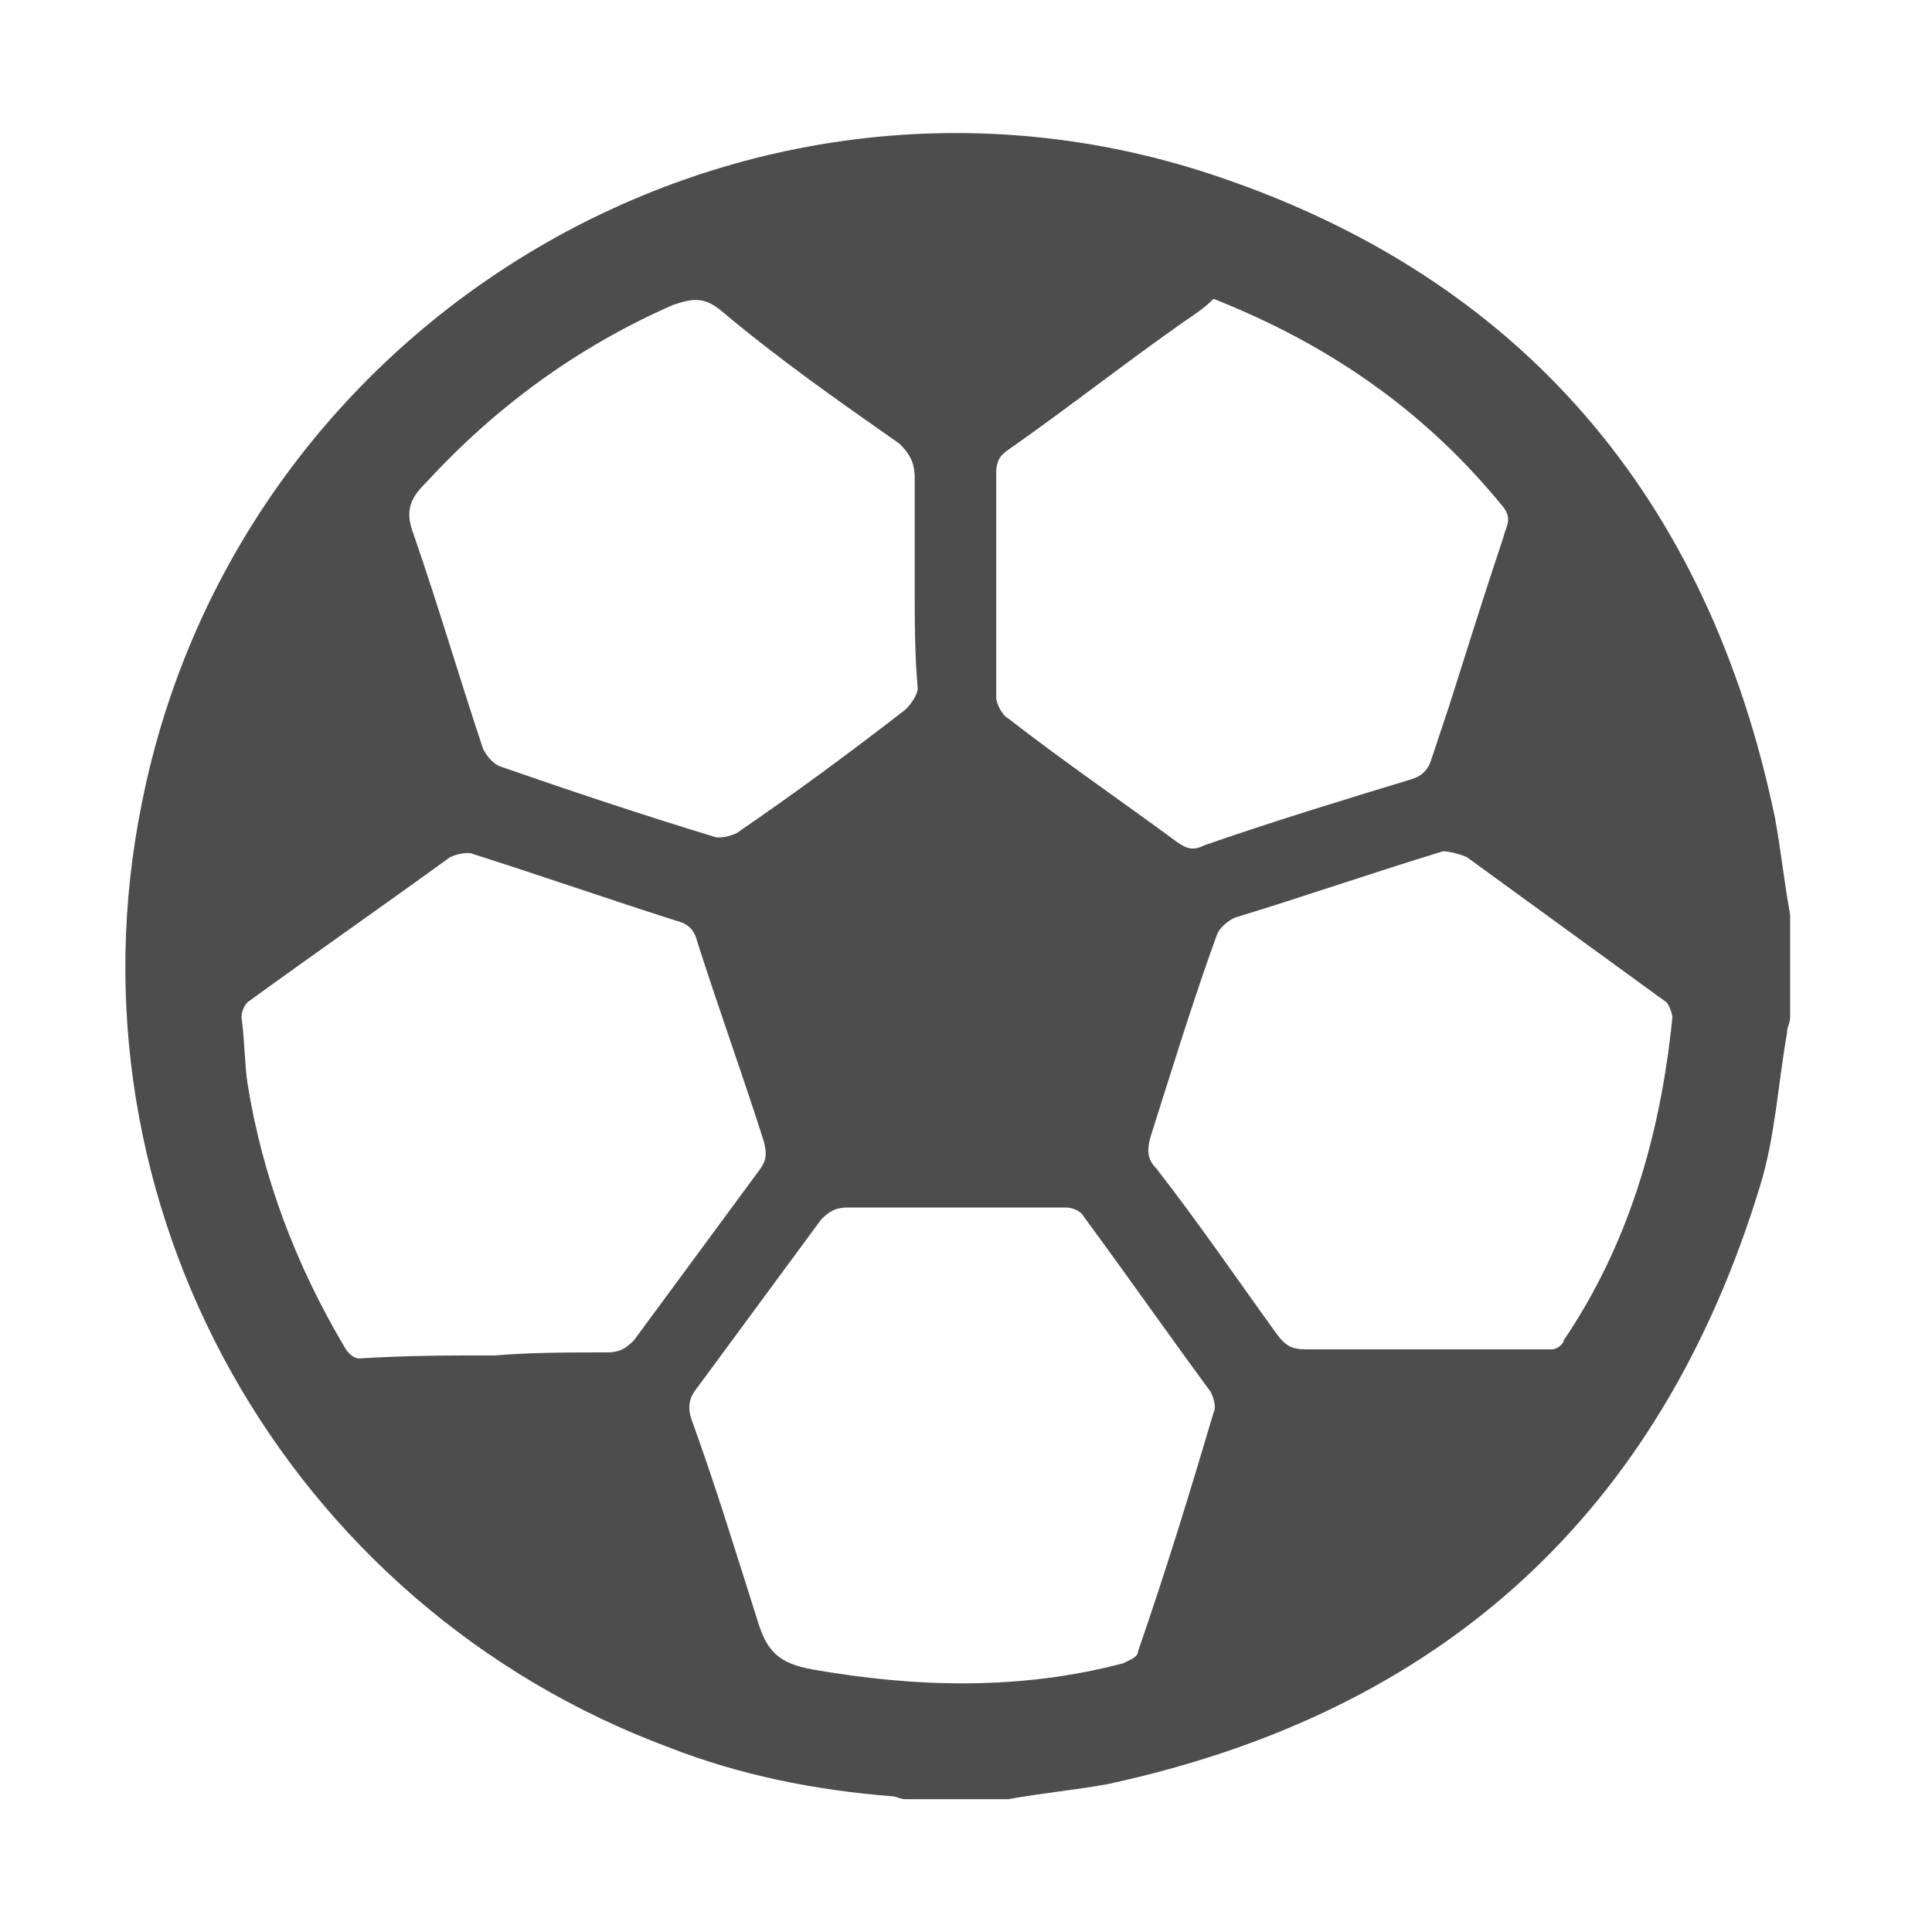 <?xml version="1.0" encoding="utf-8"?>
<!-- Generator: Adobe Illustrator 25.2.1, SVG Export Plug-In . SVG Version: 6.00 Build 0)  -->
<svg version="1.1" xmlns="http://www.w3.org/2000/svg" xmlns:xlink="http://www.w3.org/1999/xlink" x="0px" y="0px"
	 viewBox="0 0 64 64" style="enable-background:new 0 0 64 64;" xml:space="preserve">
<style type="text/css">
	.st0{fill:#FFFFFF;}
	.st1{fill:#00A651;}
	.st2{fill:#29A6DD;}
	.st3{fill:#75A462;}
	.st4{fill:#FDB713;}
	.st5{opacity:0.1;}
	.st6{opacity:0.11;}
	.st7{opacity:0.1;fill:#29A6DD;}
	.st8{fill:url(#SVGID_1_);fill-opacity:0.9;}
	.st9{fill:url(#SVGID_2_);fill-opacity:0.9;}
	.st10{fill:#0072BC;}
	.st11{fill:#FB045B;}
	.st12{display:none;}
	.st13{display:inline;fill:#29A6DD;}
	.st14{display:inline;fill:url(#SVGID_3_);}
	.st15{display:inline;fill:url(#SVGID_4_);}
	.st16{display:inline;}
	.st17{display:inline;fill:#F7E921;}
	.st18{fill:#ED1B3B;}
	.st19{display:inline;fill:#FFFFFF;}
	.st20{fill:#96479B;}
	.st21{display:inline;fill:url(#SVGID_9_);}
	.st22{display:inline;fill:none;stroke:#FFFFFF;stroke-miterlimit:10;}
	.st23{fill:url(#SVGID_10_);fill-opacity:0.9;}
	.st24{display:inline;fill:url(#SVGID_11_);}
	.st25{fill:#2E318D;}
	.st26{fill:url(#SVGID_12_);fill-opacity:0.9;}
	.st27{display:inline;fill:#606060;}
	.st28{fill:#4D4D4D;}
	.st29{fill:url(#SVGID_15_);}
	.st30{fill:none;stroke:#F9F9F9;stroke-width:2;stroke-miterlimit:10;}
	.st31{fill:#606060;}
	.st32{clip-path:url(#SVGID_17_);}
	.st33{fill:#006FFF;}
	.st34{fill:#58F00F;}
	.st35{fill:url(#SVGID_18_);fill-opacity:0.9;}
	.st36{fill:url(#SVGID_19_);}
	.st37{clip-path:url(#SVGID_21_);}
	.st38{fill:none;stroke:#FB045B;stroke-miterlimit:10;}
	.st39{clip-path:url(#SVGID_27_);fill:#FFFFFF;}
	.st40{clip-path:url(#SVGID_27_);}
	.st41{clip-path:url(#SVGID_33_);fill:#FFFFFF;}
	.st42{clip-path:url(#SVGID_33_);}
	.st43{clip-path:url(#SVGID_39_);fill:#FFFFFF;}
	.st44{clip-path:url(#SVGID_39_);}
	.st45{fill:none;stroke:#4D4D4D;stroke-width:4;stroke-linecap:round;stroke-linejoin:round;stroke-miterlimit:10;}
	.st46{fill:none;stroke:#4D4D4D;stroke-width:3;stroke-linecap:round;stroke-miterlimit:10;}
	.st47{fill:none;stroke:#4D4D4D;stroke-width:3;stroke-linecap:round;stroke-linejoin:round;stroke-miterlimit:10;}
	.st48{fill:#FFBE00;}
	.st49{fill:#5F328C;}
	.st50{fill:#F9FF01;}
	.st51{fill:#333333;}
	.st52{fill:#7AB1C6;}
	.st53{fill:#1A4D68;}
</style>
<g id="Extras">
</g>
<g id="Option_1" class="st12">
</g>
<g id="Option_2" class="st12">
</g>
<g id="Option_3">
	<g>
		<path class="st28" d="M33.4,59.6c-1.1,0-2.3,0-3.4,0c-0.2,0-0.3-0.1-0.5-0.1c-2.5-0.2-5-0.7-7.3-1.6C9.5,53.2,2,39.9,4.7,26.6
			c3.2-16.1,19.9-26,35.5-20.8c10.2,3.4,16.4,10.7,18.6,21.3c0.2,1.1,0.3,2.1,0.5,3.2c0,1.1,0,2.3,0,3.4c0,0.2-0.1,0.3-0.1,0.5
			c-0.3,1.7-0.4,3.5-0.9,5.1c-3.3,10.8-10.5,17.4-21.6,19.8C35.6,59.3,34.5,59.4,33.4,59.6z M40.2,9.9c-0.3,0.3-0.6,0.5-0.9,0.7
			c-2,1.4-3.9,2.9-5.9,4.3c-0.3,0.2-0.4,0.4-0.4,0.8c0,2.5,0,4.9,0,7.4c0,0.2,0.2,0.6,0.4,0.7c1.8,1.4,3.7,2.7,5.6,4.1
			c0.3,0.2,0.5,0.3,0.9,0.1c2.3-0.8,4.6-1.5,6.9-2.2c0.3-0.1,0.5-0.3,0.6-0.6c0.2-0.6,0.4-1.2,0.6-1.8c0.6-1.9,1.2-3.8,1.8-5.6
			c0.1-0.4,0.3-0.6,0-1C47.2,13.6,44,11.4,40.2,9.9z M55.4,33.7c0-0.1-0.1-0.4-0.2-0.5c-2.2-1.6-4.4-3.2-6.6-4.8
			c-0.2-0.1-0.6-0.2-0.8-0.2c-2.3,0.7-4.6,1.5-6.9,2.2c-0.2,0.1-0.5,0.3-0.6,0.6c-0.8,2.2-1.5,4.5-2.2,6.7c-0.1,0.4-0.1,0.7,0.2,1
			c1.4,1.8,2.7,3.7,4,5.5c0.3,0.4,0.5,0.5,1,0.5c2.7,0,5.4,0,8.1,0c0.2,0,0.4-0.2,0.4-0.3C53.9,41.3,55,37.7,55.4,33.7z M30.3,19.3
			c0-1.2,0-2.3,0-3.5c0-0.5-0.2-0.8-0.5-1.1c-2-1.4-4-2.8-5.9-4.4c-0.6-0.5-1-0.4-1.6-0.2c-3.2,1.4-5.9,3.4-8.2,5.9
			c-0.5,0.5-0.7,0.9-0.4,1.7c0.8,2.3,1.5,4.7,2.3,7.1c0.1,0.2,0.3,0.5,0.6,0.6c2.3,0.8,4.7,1.6,7,2.3c0.2,0.1,0.6,0,0.8-0.1
			c1.9-1.3,3.8-2.7,5.6-4.1c0.2-0.2,0.4-0.5,0.4-0.7C30.3,21.7,30.3,20.5,30.3,19.3z M31.7,40c-1.2,0-2.4,0-3.6,0
			c-0.4,0-0.6,0.1-0.9,0.4c-1.4,1.9-2.8,3.8-4.2,5.7c-0.2,0.3-0.2,0.6-0.1,0.9c0.8,2.2,1.5,4.5,2.2,6.7c0.3,1,0.7,1.4,1.8,1.6
			c3.4,0.6,6.9,0.7,10.3-0.2c0.2-0.1,0.5-0.2,0.5-0.4c0.9-2.6,1.7-5.2,2.5-7.9c0.1-0.2,0-0.5-0.1-0.7c-1.4-1.9-2.8-3.9-4.2-5.8
			c-0.1-0.2-0.4-0.3-0.6-0.3C34.2,40,32.9,40,31.7,40z M16.4,44.9C16.4,44.8,16.4,44.8,16.4,44.9c1.2-0.1,2.5-0.1,3.7-0.1
			c0.4,0,0.6-0.1,0.9-0.4c1.4-1.9,2.8-3.8,4.2-5.7c0.2-0.3,0.2-0.5,0.1-0.9c-0.7-2.2-1.5-4.4-2.2-6.6c-0.1-0.4-0.3-0.6-0.7-0.7
			c-2.2-0.7-4.5-1.5-6.7-2.2c-0.2-0.1-0.6,0-0.8,0.1c-2.2,1.6-4.5,3.2-6.7,4.8c-0.1,0.1-0.2,0.3-0.2,0.5c0.1,0.7,0.1,1.5,0.2,2.2
			c0.5,3.1,1.6,6,3.2,8.7c0.1,0.2,0.3,0.4,0.5,0.4C13.5,44.9,14.9,44.9,16.4,44.9z"/>
	</g>
</g>
</svg>
